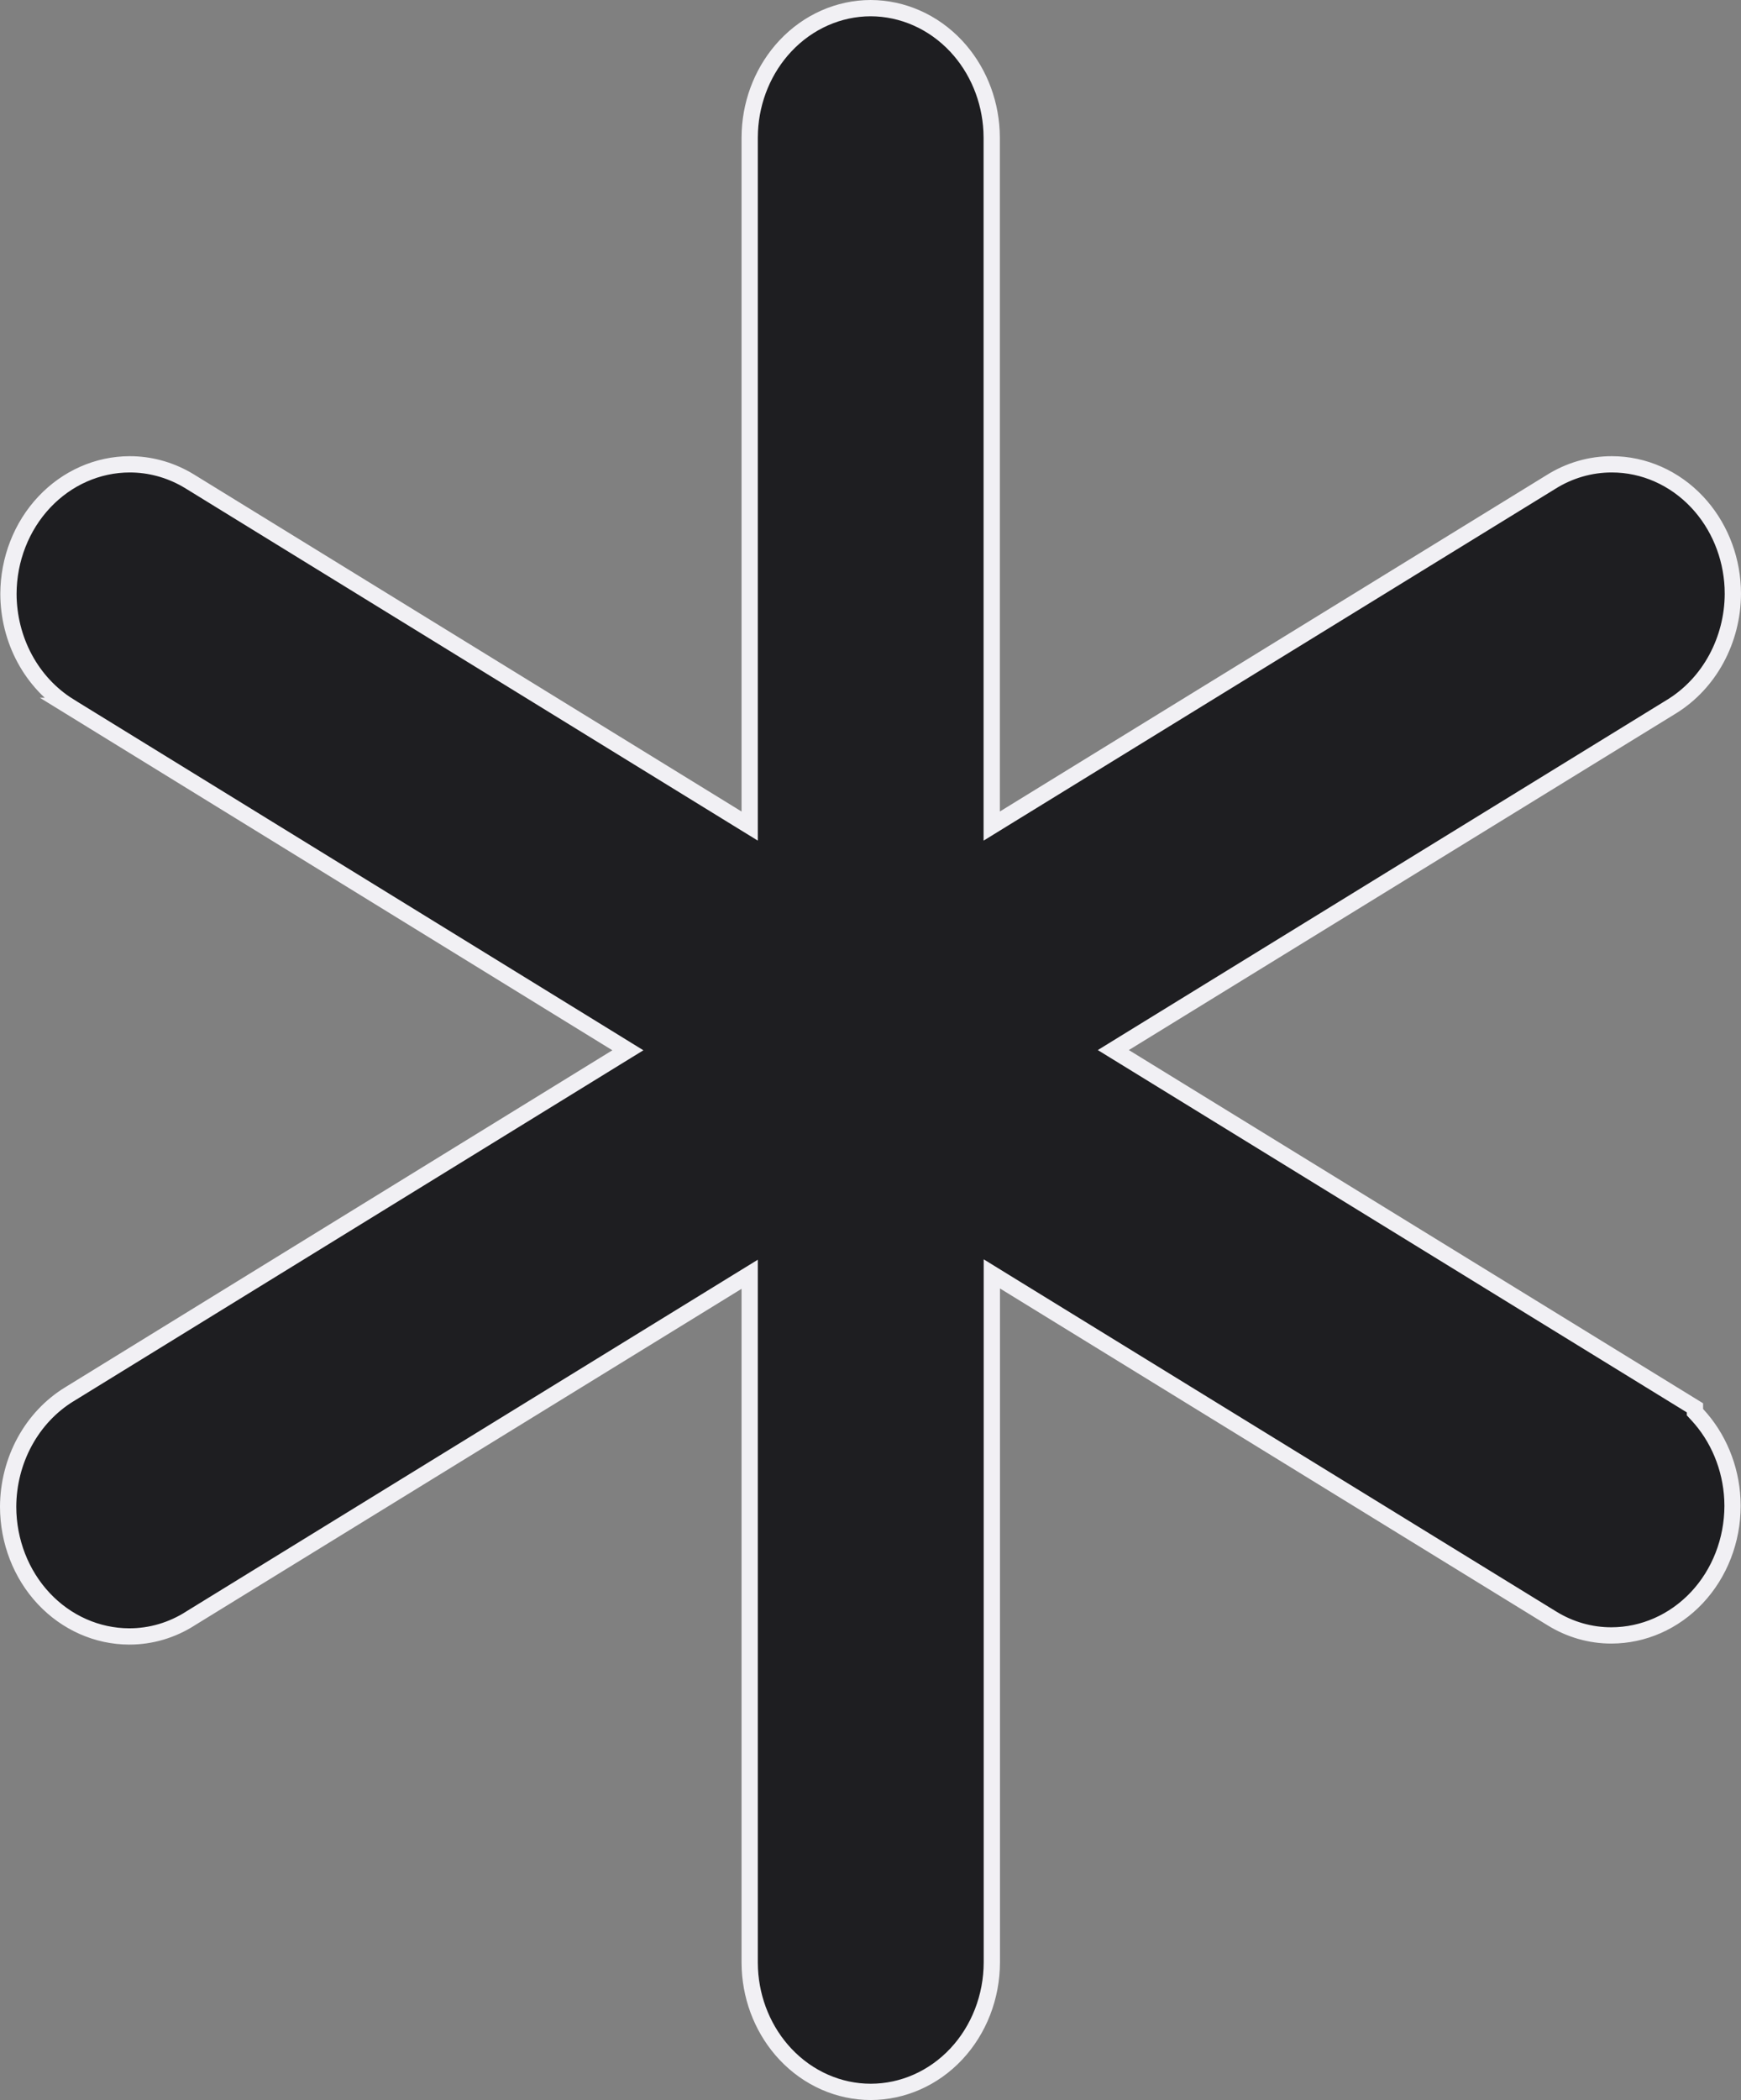 <svg width="107" height="129" viewBox="0 0 107 129" fill="none" xmlns="http://www.w3.org/2000/svg">
<rect x="0" y="0" width="107" height="129" fill="#808080" stroke="none"/>
<path d="M53.509 0.5C55.47 0.505 57.359 1.337 58.756 2.825C60.066 4.221 60.844 6.086 60.94 8.061L60.95 8.457V50.744L61.712 50.275L95.307 29.615L95.311 29.612C96.449 28.895 97.746 28.52 99.064 28.523H99.065C101.026 28.523 102.915 29.355 104.312 30.845C105.622 32.242 106.399 34.11 106.491 36.085L106.5 36.481C106.494 37.879 106.143 39.251 105.49 40.461C104.838 41.669 103.902 42.672 102.78 43.374L69.117 64.077L68.424 64.504L69.117 64.93L104.17 86.481V86.747L104.304 86.891C105.603 88.286 106.375 90.144 106.471 92.109L106.481 92.503C106.476 94.625 105.686 96.653 104.286 98.142C102.886 99.63 100.997 100.46 99.033 100.461H99.032C97.749 100.464 96.485 100.102 95.371 99.412L95.369 99.411L61.719 78.722L60.957 78.253V120.541C60.954 122.662 60.166 124.689 58.769 126.178C57.371 127.667 55.483 128.497 53.522 128.5C51.562 128.502 49.674 127.673 48.275 126.188C46.963 124.794 46.182 122.929 46.085 120.956L46.075 120.561V78.276L45.312 78.745L11.731 99.401L11.724 99.406C10.579 100.143 9.268 100.528 7.936 100.524C5.973 100.518 4.086 99.687 2.688 98.196C1.291 96.706 0.504 94.68 0.5 92.559C0.506 91.15 0.859 89.768 1.521 88.555C2.184 87.341 3.128 86.342 4.263 85.647L4.265 85.647L37.897 64.942L38.588 64.517L37.897 64.091L4.217 43.362H4.218C3.1 42.66 2.166 41.659 1.517 40.452C0.867 39.246 0.524 37.877 0.519 36.482C0.525 34.361 1.319 32.334 2.72 30.845C4.119 29.356 6.01 28.525 7.973 28.523C9.191 28.522 10.391 28.843 11.467 29.458L11.681 29.585L45.312 50.275L46.075 50.744V8.456L46.085 8.061C46.179 6.087 46.959 4.219 48.27 2.822C49.666 1.334 51.549 0.504 53.509 0.5Z" fill="#1E1E21" stroke="#F1F0F4"/>
</svg>

